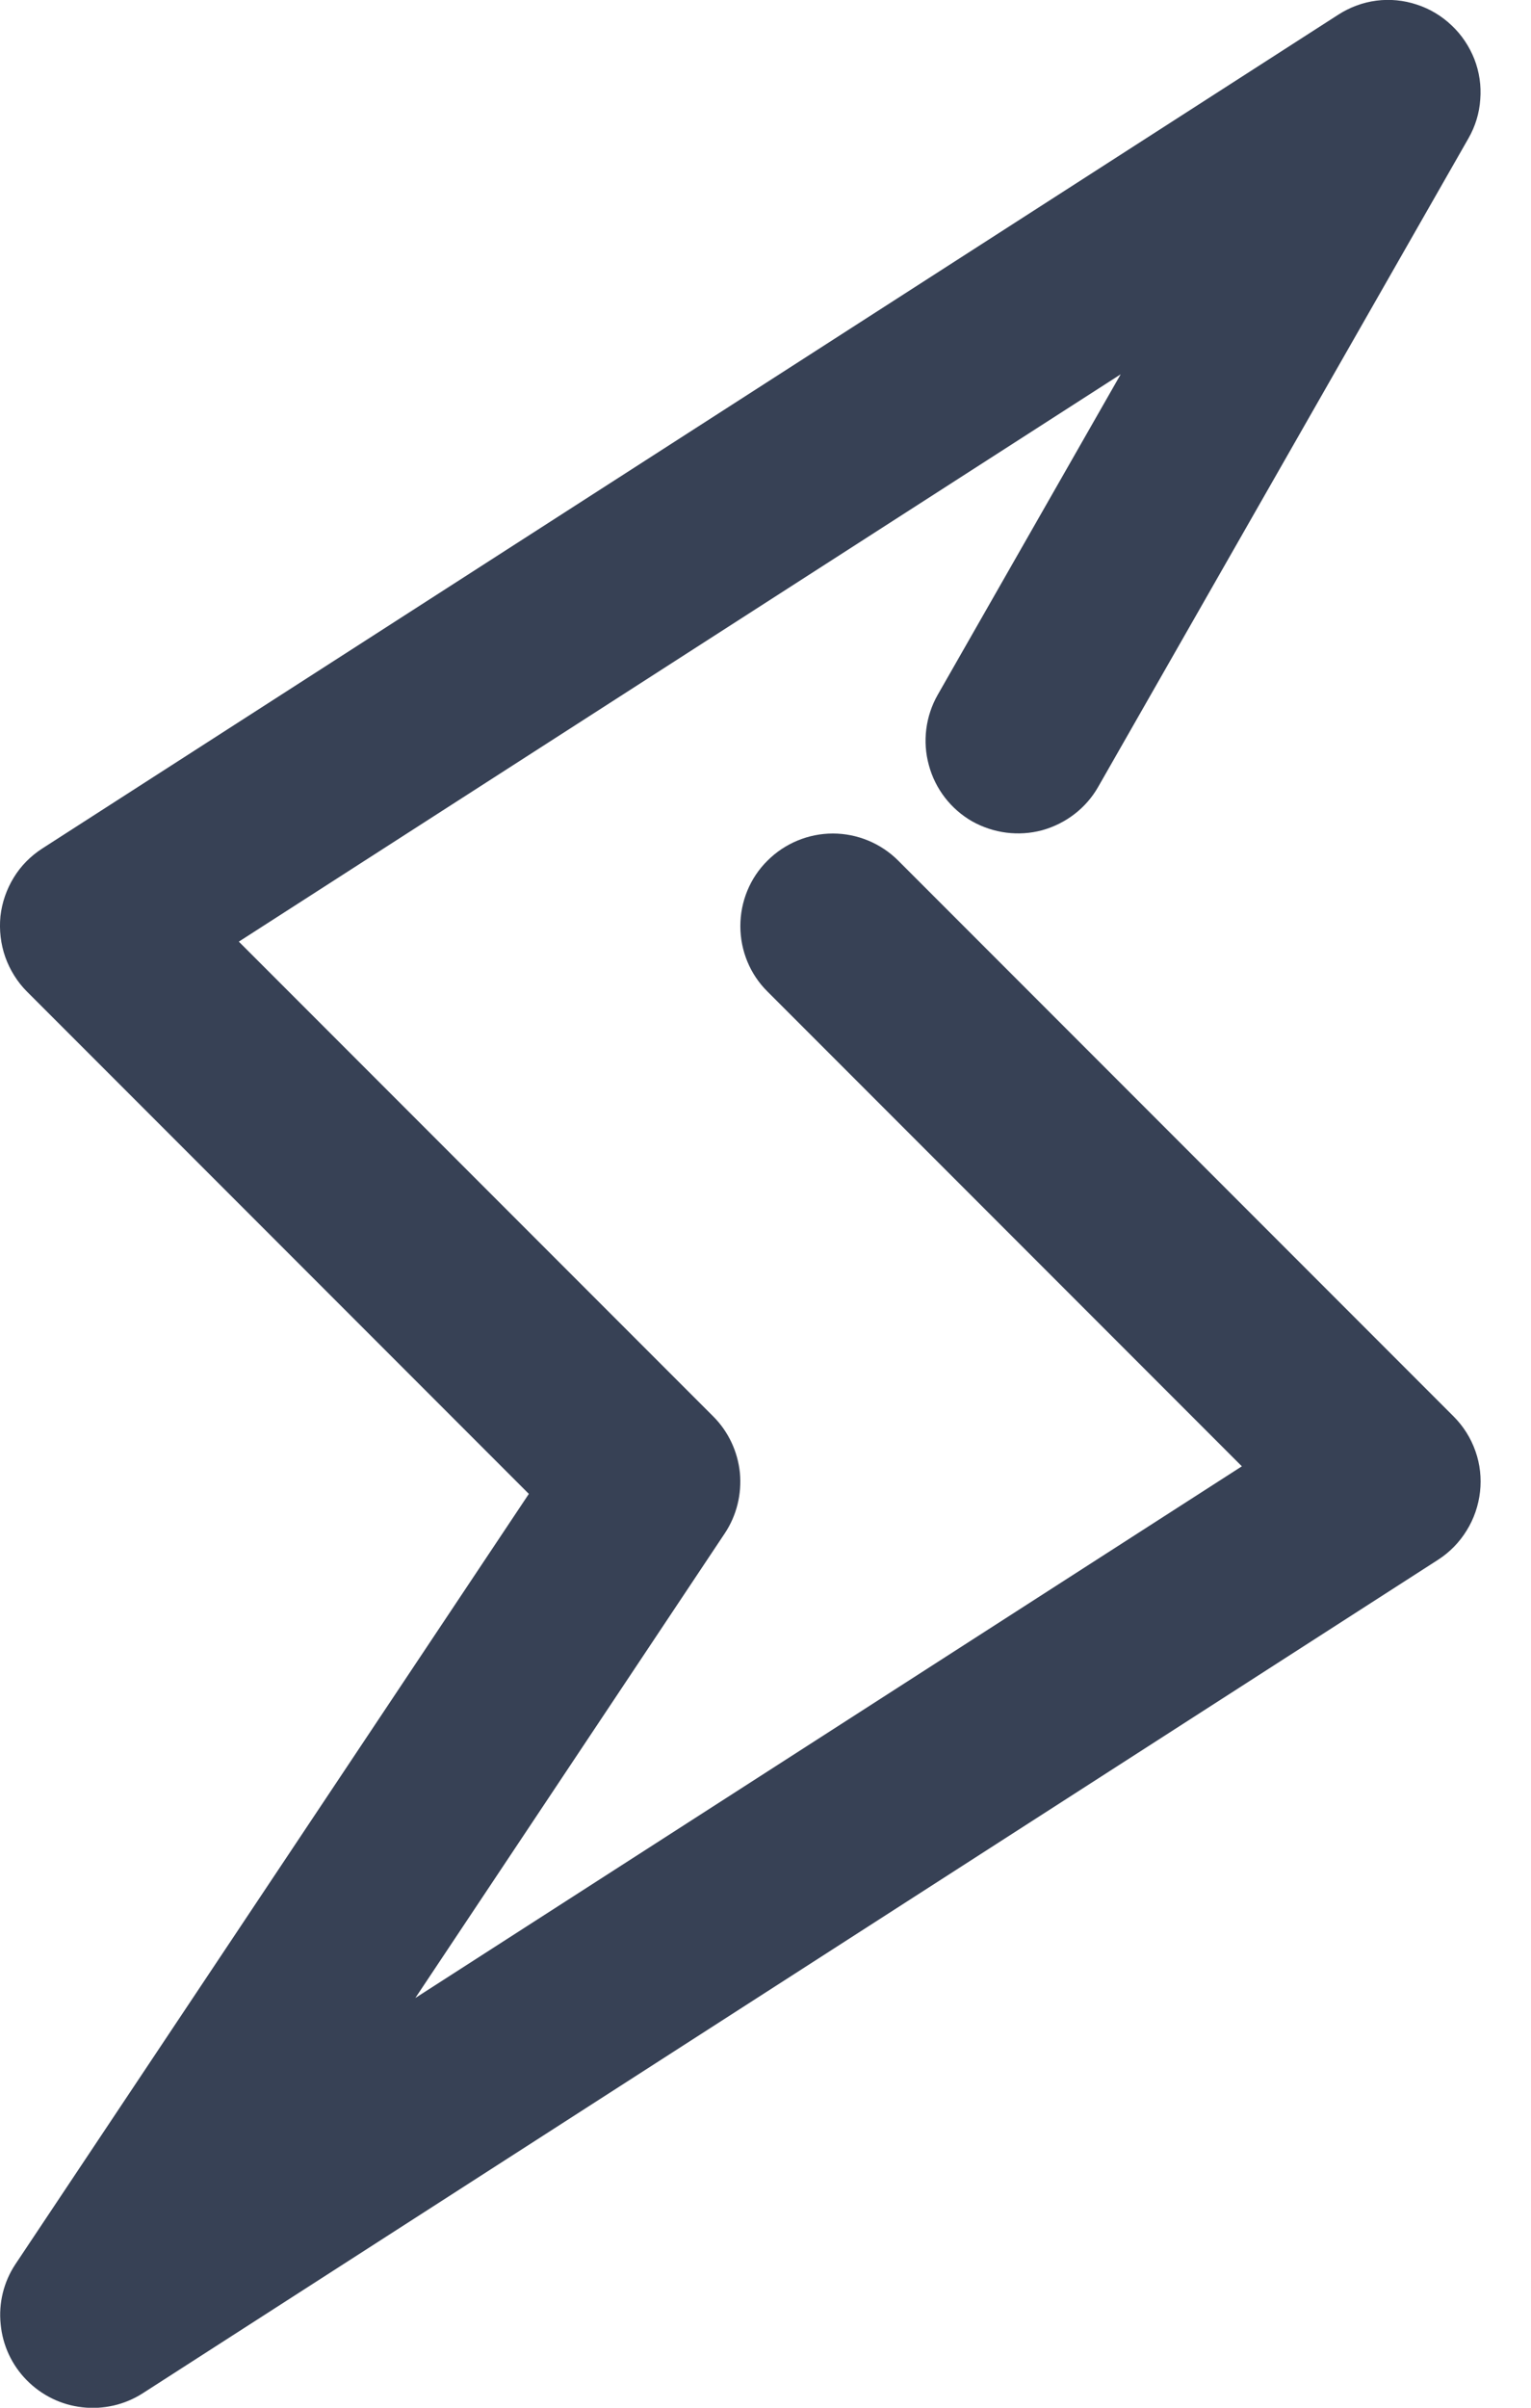 <svg width="7" height="11" viewBox="0 0 7 11" fill="none" xmlns="http://www.w3.org/2000/svg">
<path d="M6.478 0.021C6.418 0.001 6.355 -0.005 6.293 0.003C6.231 0.011 6.172 0.033 6.119 0.067L0.194 3.876C0.141 3.91 0.096 3.955 0.063 4.009C0.03 4.063 0.009 4.123 0.002 4.186C-0.004 4.249 0.003 4.312 0.024 4.372C0.045 4.431 0.079 4.486 0.123 4.53L2.418 6.825L0.07 10.345C0.017 10.425 -0.007 10.522 0.003 10.618C0.012 10.715 0.054 10.805 0.122 10.874C0.19 10.943 0.279 10.987 0.376 10.998C0.472 11.009 0.569 10.987 0.651 10.935L6.575 7.126C6.628 7.092 6.673 7.046 6.706 6.992C6.739 6.939 6.76 6.878 6.767 6.815C6.774 6.753 6.767 6.689 6.746 6.63C6.725 6.57 6.691 6.516 6.646 6.471L4.107 3.932C4.028 3.853 3.92 3.808 3.808 3.808C3.696 3.808 3.588 3.853 3.509 3.932C3.429 4.011 3.385 4.119 3.385 4.231C3.385 4.343 3.429 4.451 3.509 4.53L5.678 6.699L1.899 9.128L3.314 7.005C3.368 6.924 3.392 6.826 3.383 6.729C3.373 6.631 3.33 6.54 3.261 6.471L1.092 4.302L5.124 1.71L4.287 3.175C4.232 3.272 4.217 3.388 4.247 3.496C4.276 3.604 4.347 3.696 4.444 3.752C4.542 3.807 4.657 3.822 4.765 3.793C4.873 3.763 4.966 3.692 5.021 3.595L6.714 0.632C6.745 0.578 6.764 0.517 6.768 0.454C6.773 0.392 6.764 0.329 6.741 0.27C6.718 0.212 6.683 0.159 6.637 0.116C6.592 0.073 6.537 0.04 6.478 0.021Z" fill="#374155"/>
</svg>
